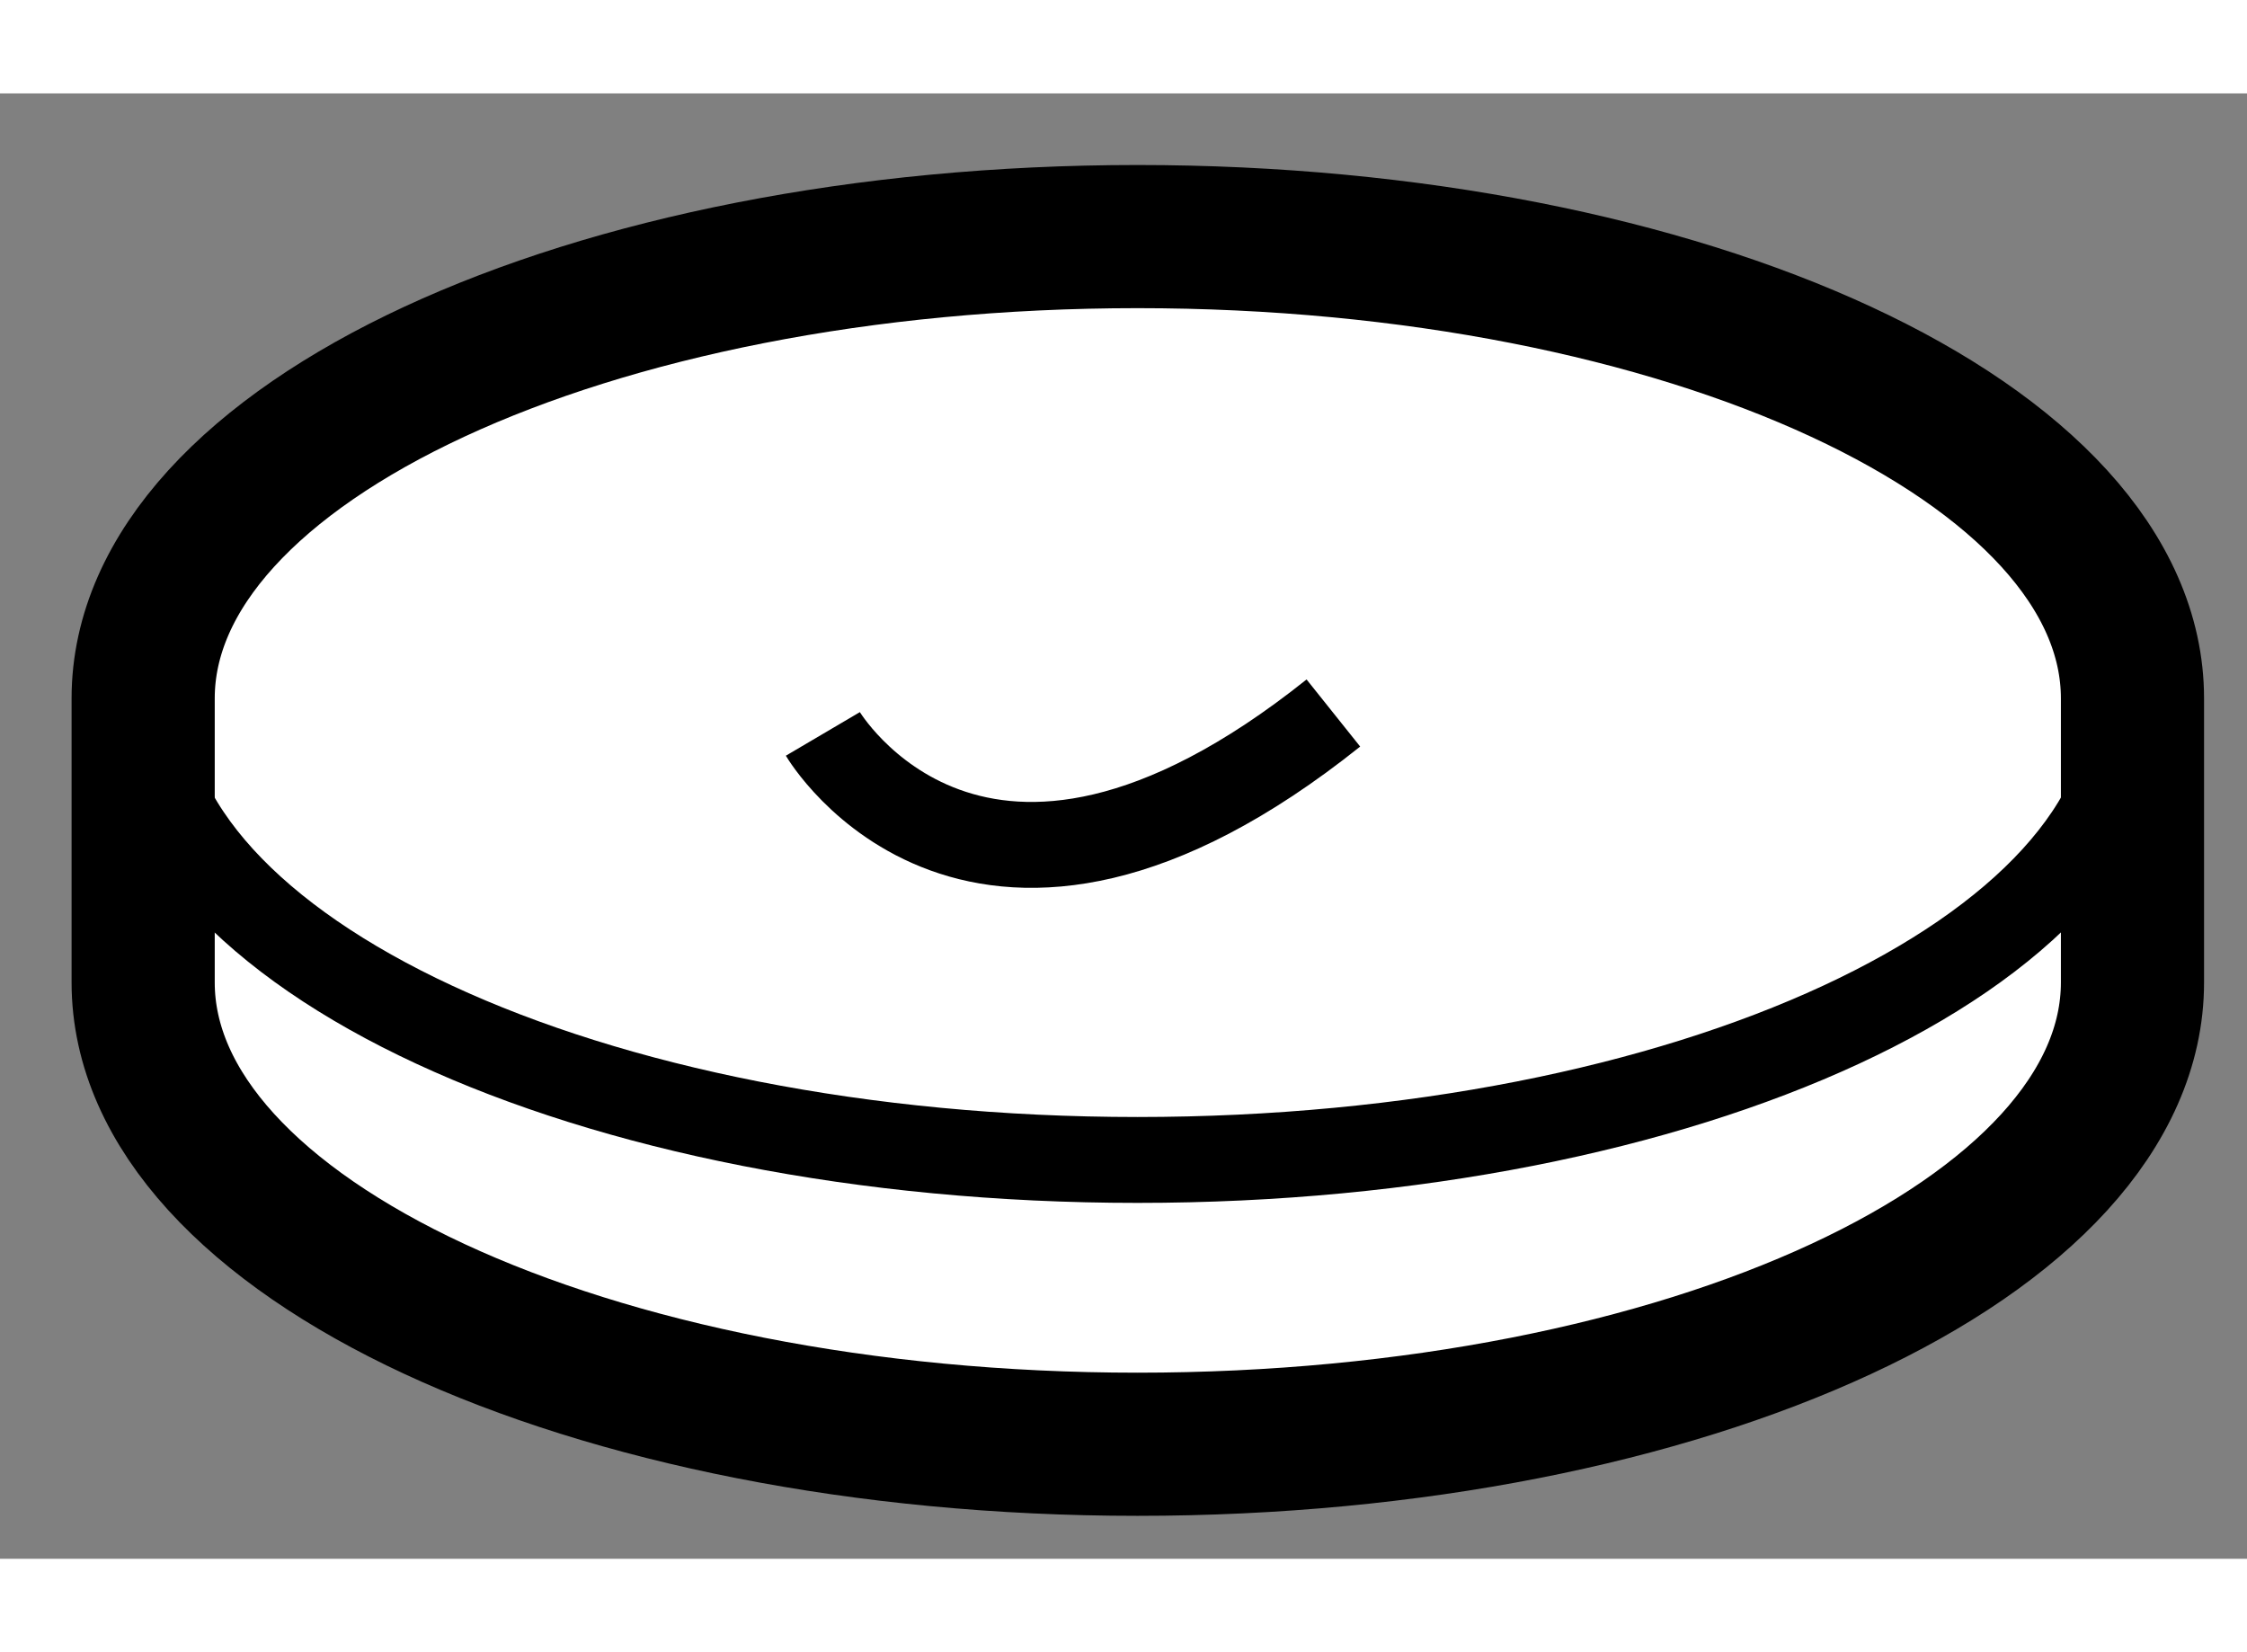 <?xml version="1.0" encoding="utf-8"?>
<!-- Generator: Adobe Illustrator 15.1.0, SVG Export Plug-In . SVG Version: 6.00 Build 0)  -->
<!DOCTYPE svg PUBLIC "-//W3C//DTD SVG 1.1//EN" "http://www.w3.org/Graphics/SVG/1.1/DTD/svg11.dtd">
<svg version="1.1" xmlns="http://www.w3.org/2000/svg" xmlns:xlink="http://www.w3.org/1999/xlink" x="0px" y="0px" width="244.8px"
	 height="180px" viewBox="96.447 51.096 7.848 5.118" enable-background="new 0 0 244.8 180" xml:space="preserve">
	
<rect x="96.447" y="51.096" width="7.848" height="5.118" fill="#808080" stroke="none"/>
	
<g><path fill="#FFFFFF" stroke="#000000" stroke-width="0.5" d="M103.895,53.209v0.992c0,0.891-1.556,1.613-3.475,1.613
			s-3.473-0.723-3.473-1.613v-0.992l0,0c0-0.892,1.554-1.613,3.473-1.613S103.895,52.317,103.895,53.209L103.895,53.209z"></path><path fill="none" stroke="#000000" stroke-width="0.3" d="M103.895,53.209c0,0.89-1.556,1.612-3.475,1.612
			s-3.473-0.722-3.473-1.612"></path><path fill="none" stroke="#000000" stroke-width="0.3" d="M99.321,53.333c0,0,0.541,0.919,1.783-0.073"></path></g>


</svg>